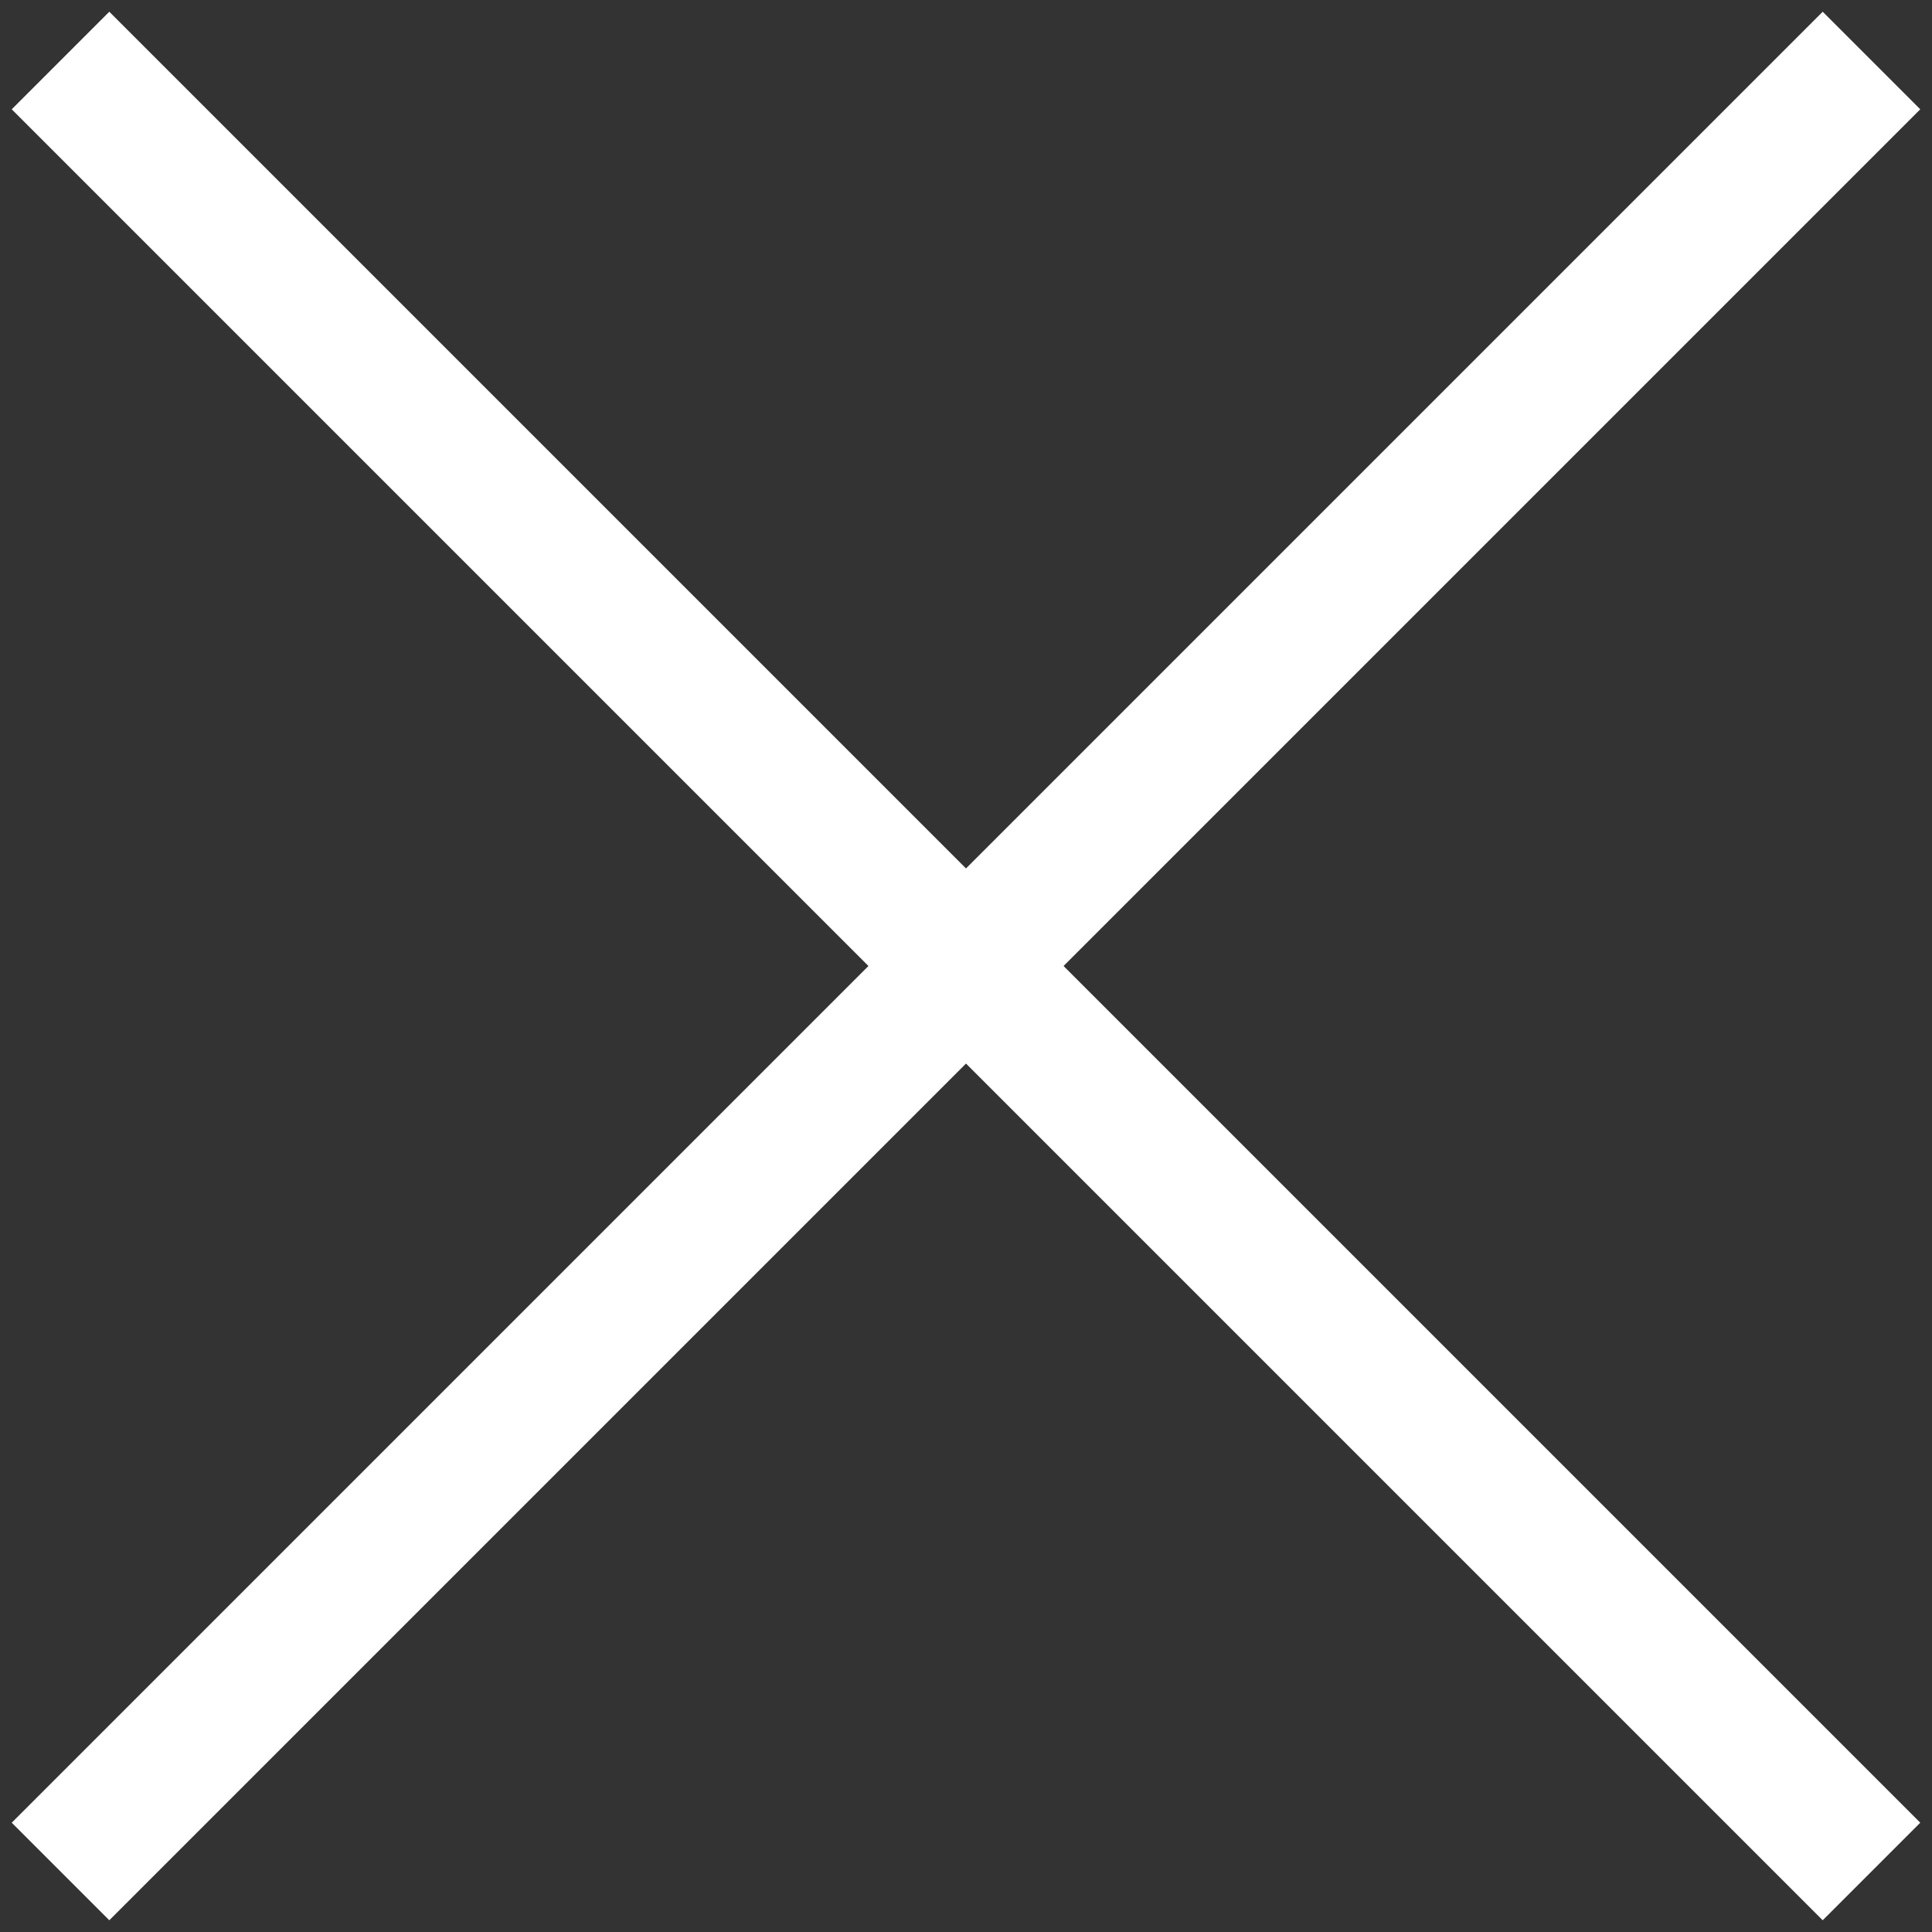 <svg width="28" height="28" viewBox="0 0 28 28" fill="none" xmlns="http://www.w3.org/2000/svg">
<rect x="0" y="0" width="28" height="28" fill="#333333" stroke="none"/>
<path fill-rule="evenodd" clip-rule="evenodd" d="M0.17 26.416L26.416 0.17L27.83 1.584L1.584 27.83L0.17 26.416Z" fill="white"/>
<path fill-rule="evenodd" clip-rule="evenodd" d="M1.584 0.17L27.83 26.416L26.416 27.83L0.17 1.584L1.584 0.17Z" fill="white"/>
</svg>
